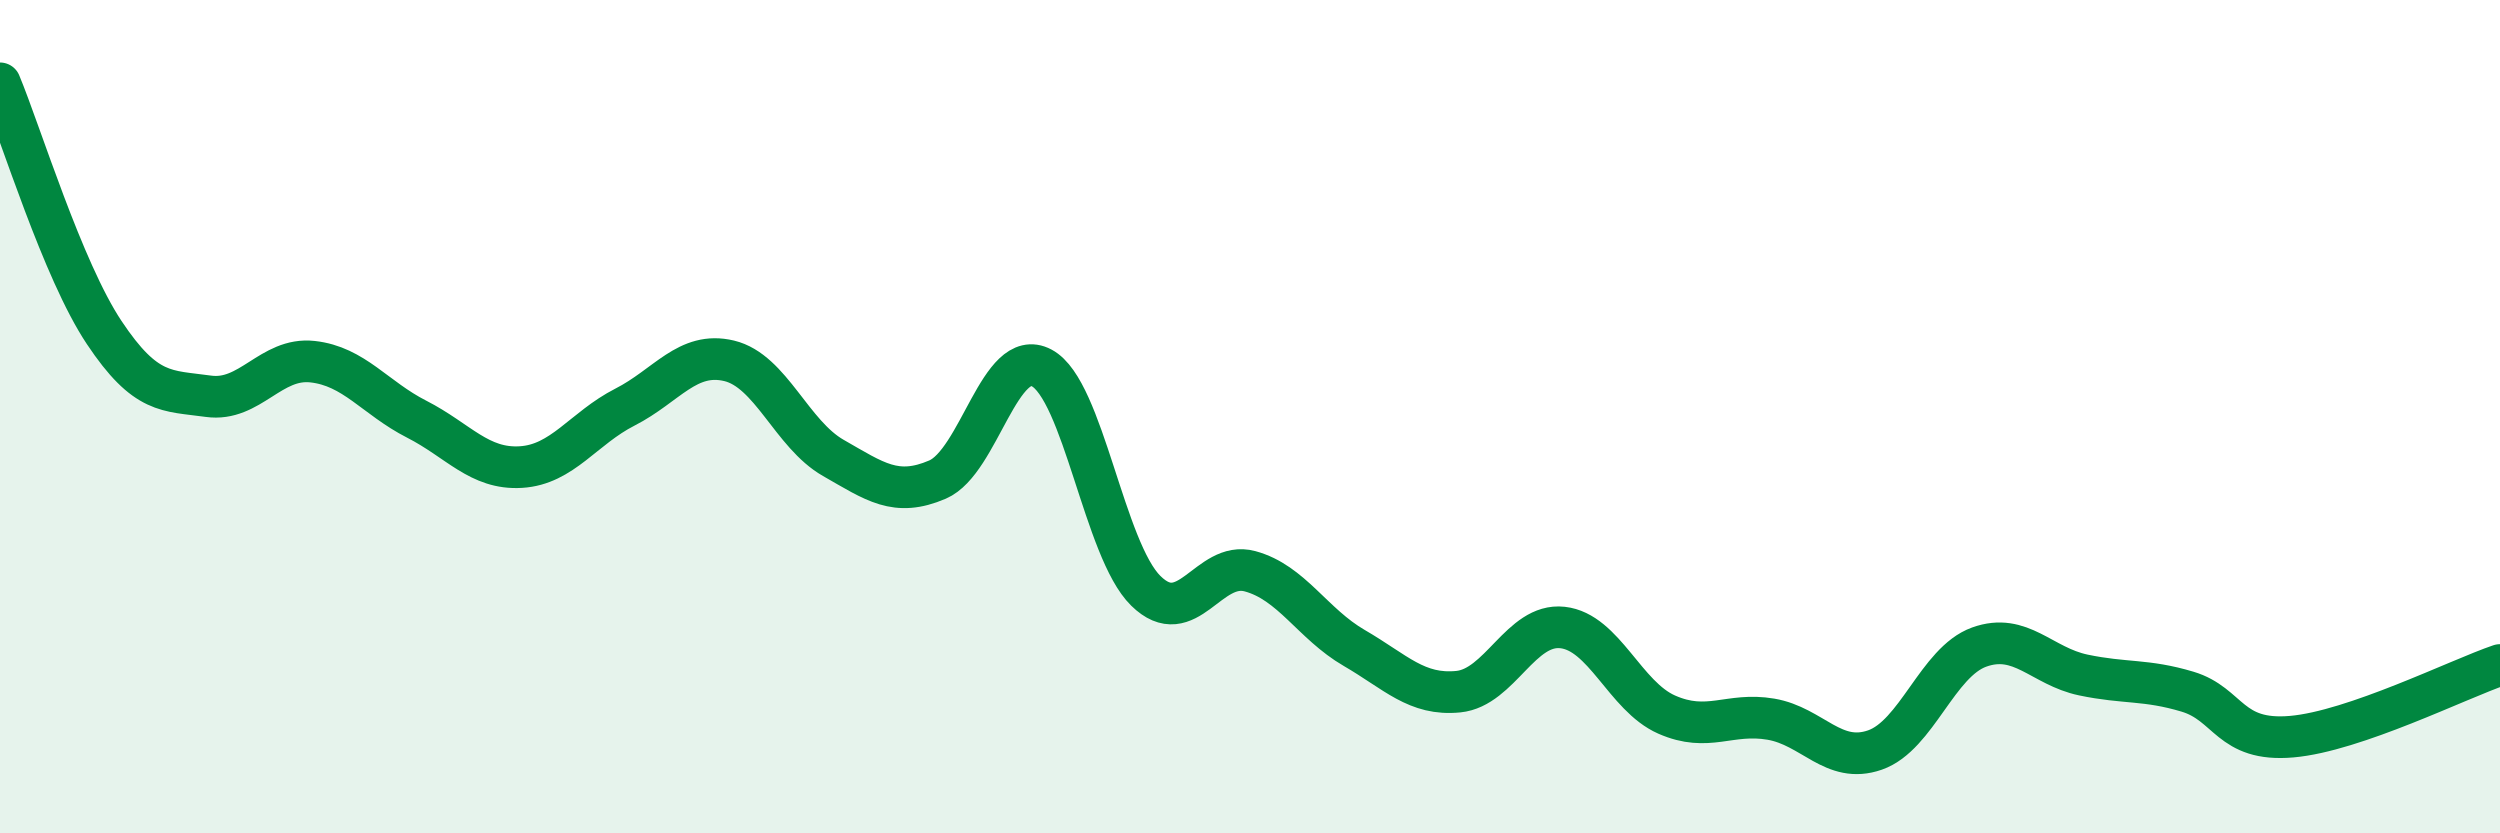 
    <svg width="60" height="20" viewBox="0 0 60 20" xmlns="http://www.w3.org/2000/svg">
      <path
        d="M 0,2 C 0.5,3.2 1.5,6.48 2.5,7.98 C 3.5,9.48 4,9.37 5,9.51 C 6,9.65 6.5,8.57 7.5,8.68 C 8.5,8.79 9,9.55 10,10.06 C 11,10.57 11.5,11.27 12.5,11.21 C 13.5,11.15 14,10.28 15,9.77 C 16,9.26 16.5,8.42 17.5,8.66 C 18.5,8.9 19,10.42 20,10.99 C 21,11.56 21.5,11.94 22.5,11.51 C 23.5,11.08 24,8.3 25,8.83 C 26,9.36 26.5,13.2 27.5,14.18 C 28.5,15.16 29,13.44 30,13.71 C 31,13.98 31.5,14.97 32.5,15.55 C 33.5,16.13 34,16.7 35,16.6 C 36,16.5 36.5,14.95 37.5,15.06 C 38.5,15.17 39,16.71 40,17.15 C 41,17.59 41.5,17.09 42.5,17.26 C 43.5,17.43 44,18.35 45,18 C 46,17.65 46.5,15.89 47.5,15.53 C 48.5,15.17 49,15.99 50,16.2 C 51,16.41 51.5,16.3 52.5,16.6 C 53.5,16.9 53.5,17.81 55,17.68 C 56.5,17.55 59,16.3 60,15.96L60 20L0 20Z"
        fill="#008740"
        opacity="0.1"
        stroke-linecap="round"
        stroke-linejoin="round"
      />
      <path
        d="M 0,2 C 0.5,3.2 1.5,6.48 2.5,7.98 C 3.5,9.48 4,9.37 5,9.51 C 6,9.65 6.5,8.57 7.5,8.68 C 8.5,8.79 9,9.55 10,10.06 C 11,10.57 11.5,11.27 12.5,11.21 C 13.5,11.15 14,10.28 15,9.77 C 16,9.26 16.5,8.42 17.5,8.66 C 18.5,8.9 19,10.42 20,10.99 C 21,11.56 21.5,11.94 22.5,11.51 C 23.5,11.08 24,8.3 25,8.83 C 26,9.36 26.5,13.2 27.5,14.18 C 28.5,15.16 29,13.44 30,13.71 C 31,13.98 31.5,14.97 32.5,15.55 C 33.5,16.13 34,16.7 35,16.6 C 36,16.5 36.5,14.95 37.5,15.06 C 38.5,15.17 39,16.71 40,17.15 C 41,17.59 41.5,17.09 42.5,17.26 C 43.5,17.43 44,18.35 45,18 C 46,17.65 46.5,15.89 47.5,15.53 C 48.5,15.17 49,15.99 50,16.2 C 51,16.41 51.5,16.3 52.5,16.6 C 53.5,16.9 53.5,17.81 55,17.68 C 56.5,17.55 59,16.3 60,15.96"
        stroke="#008740"
        stroke-width="1"
        fill="none"
        stroke-linecap="round"
        stroke-linejoin="round"
      />
    </svg>
  